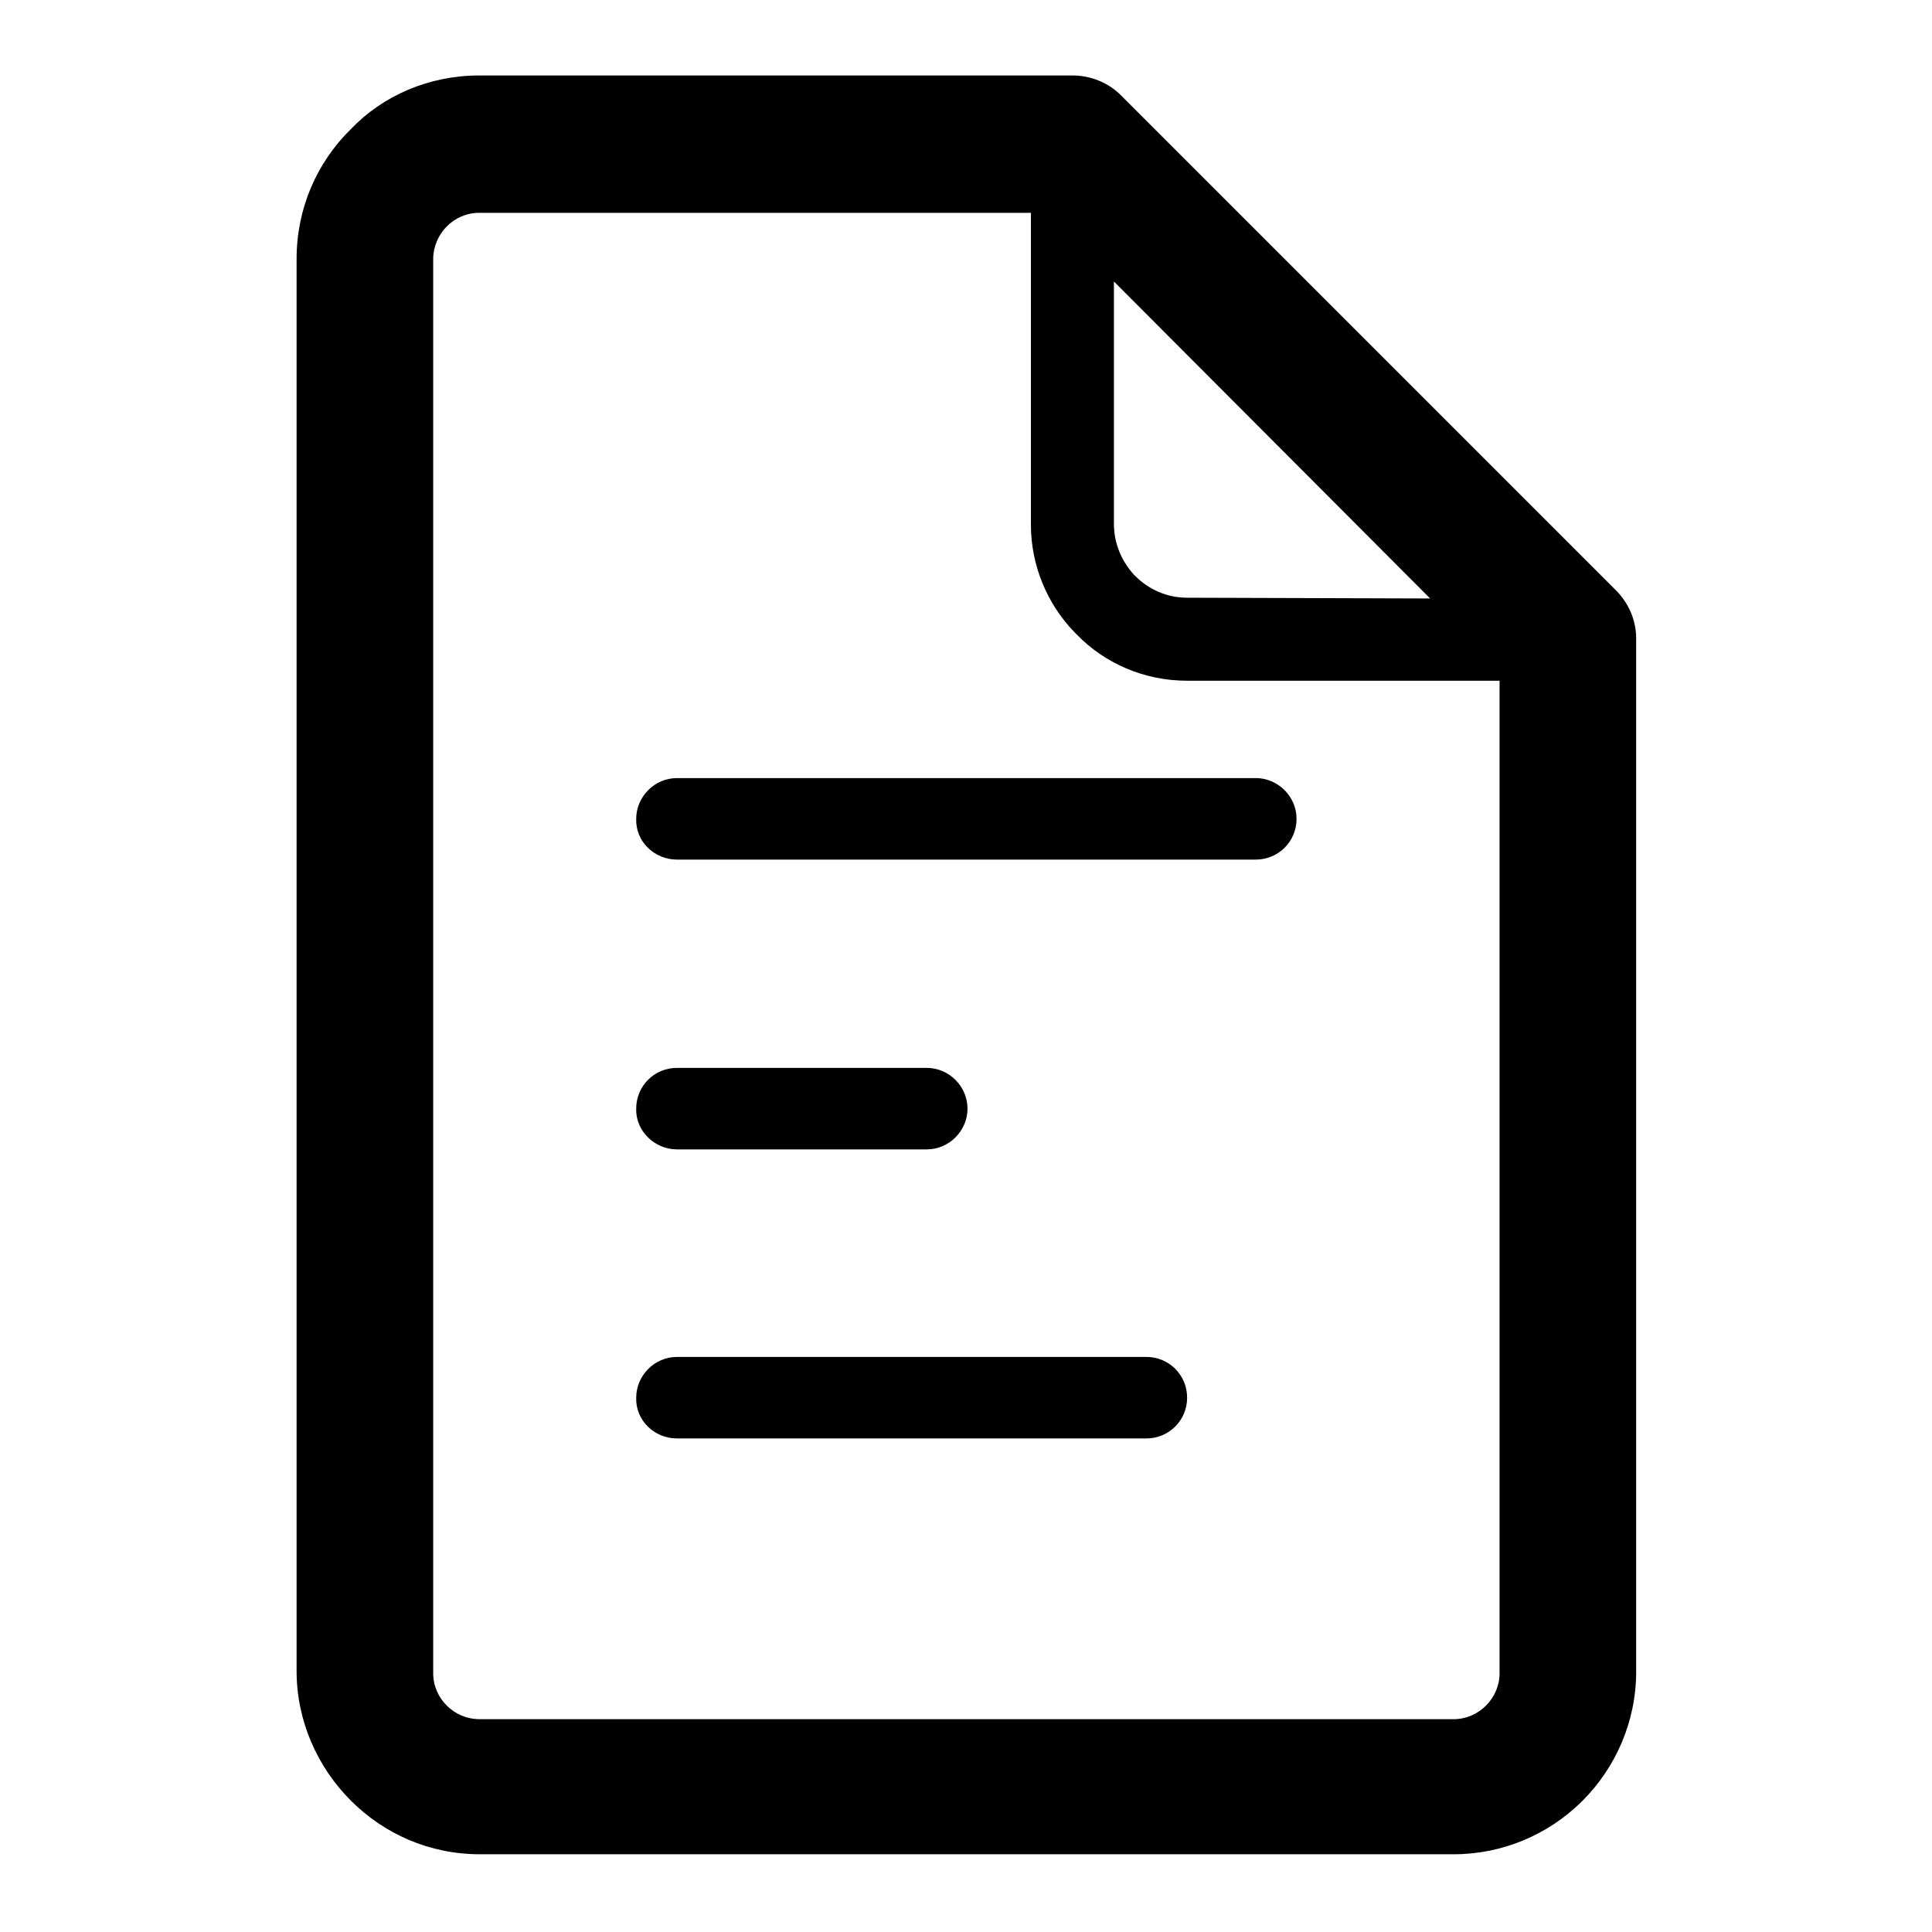 <?xml version="1.0" encoding="utf-8"?>
<!-- Svg Vector Icons : http://www.onlinewebfonts.com/icon -->
<!DOCTYPE svg PUBLIC "-//W3C//DTD SVG 1.1//EN" "http://www.w3.org/Graphics/SVG/1.1/DTD/svg11.dtd">
<svg version="1.1" xmlns="http://www.w3.org/2000/svg" xmlns:xlink="http://www.w3.org/1999/xlink" x="0px" y="0px" viewBox="0 0 256 256" enable-background="new 0 0 256 256" xml:space="preserve">
<g><g><path fill="#000000" d="M63.5,10l78.6,0c2.5,0,4.8,1,6.4,2.6l65.6,65.6c1.8,1.8,2.7,4.1,2.7,6.4l0,0.2l0,136.7c0,6.6-2.7,12.7-7.1,17.1l0,0l-0.2,0.2c-4.4,4.3-10.4,6.9-16.9,6.9l-129,0c-6.7,0-12.7-2.7-17.1-7.1l0,0l0,0c-4.4-4.4-7.2-10.5-7.2-17.2V34.3c0-6.7,2.7-12.8,7.2-17.2C50.7,12.7,56.8,10,63.5,10L63.5,10z M89.7,190.6h62.2c3,0,5.4-2.4,5.4-5.4c0-3-2.4-5.4-5.4-5.4H89.7c-3,0-5.4,2.5-5.4,5.4C84.2,188.2,86.7,190.6,89.7,190.6L89.7,190.6z M89.7,152.3h33.1c3,0,5.4-2.5,5.4-5.4s-2.4-5.4-5.4-5.4H89.7c-3,0-5.4,2.4-5.4,5.4C84.2,149.8,86.7,152.3,89.7,152.3L89.7,152.3z M89.7,113.9h76.7c3,0,5.4-2.4,5.4-5.4c0-3-2.5-5.4-5.4-5.4H89.7c-3,0-5.4,2.5-5.4,5.4C84.2,111.5,86.7,113.9,89.7,113.9L89.7,113.9z M136.7,28.2H63.5c-1.7,0-3.2,0.7-4.3,1.8c-1.1,1.1-1.8,2.7-1.8,4.3v187.4c0,1.7,0.7,3.2,1.8,4.3l0,0c1.1,1.1,2.6,1.8,4.4,1.8h129c1.7,0,3.2-0.7,4.3-1.8l0,0c1.1-1.1,1.8-2.6,1.8-4.3V90.2h-41.4c-5.7,0-10.9-2.3-14.6-6.1l-0.3-0.3c-3.6-3.7-5.8-8.8-5.8-14.3V28.2L136.7,28.2z M189.5,79.3l-41.9-42v32.1c0,2.6,1,4.9,2.6,6.7l0.2,0.2c1.8,1.8,4.2,2.9,6.9,2.9L189.5,79.3z"/></g></g>
</svg>